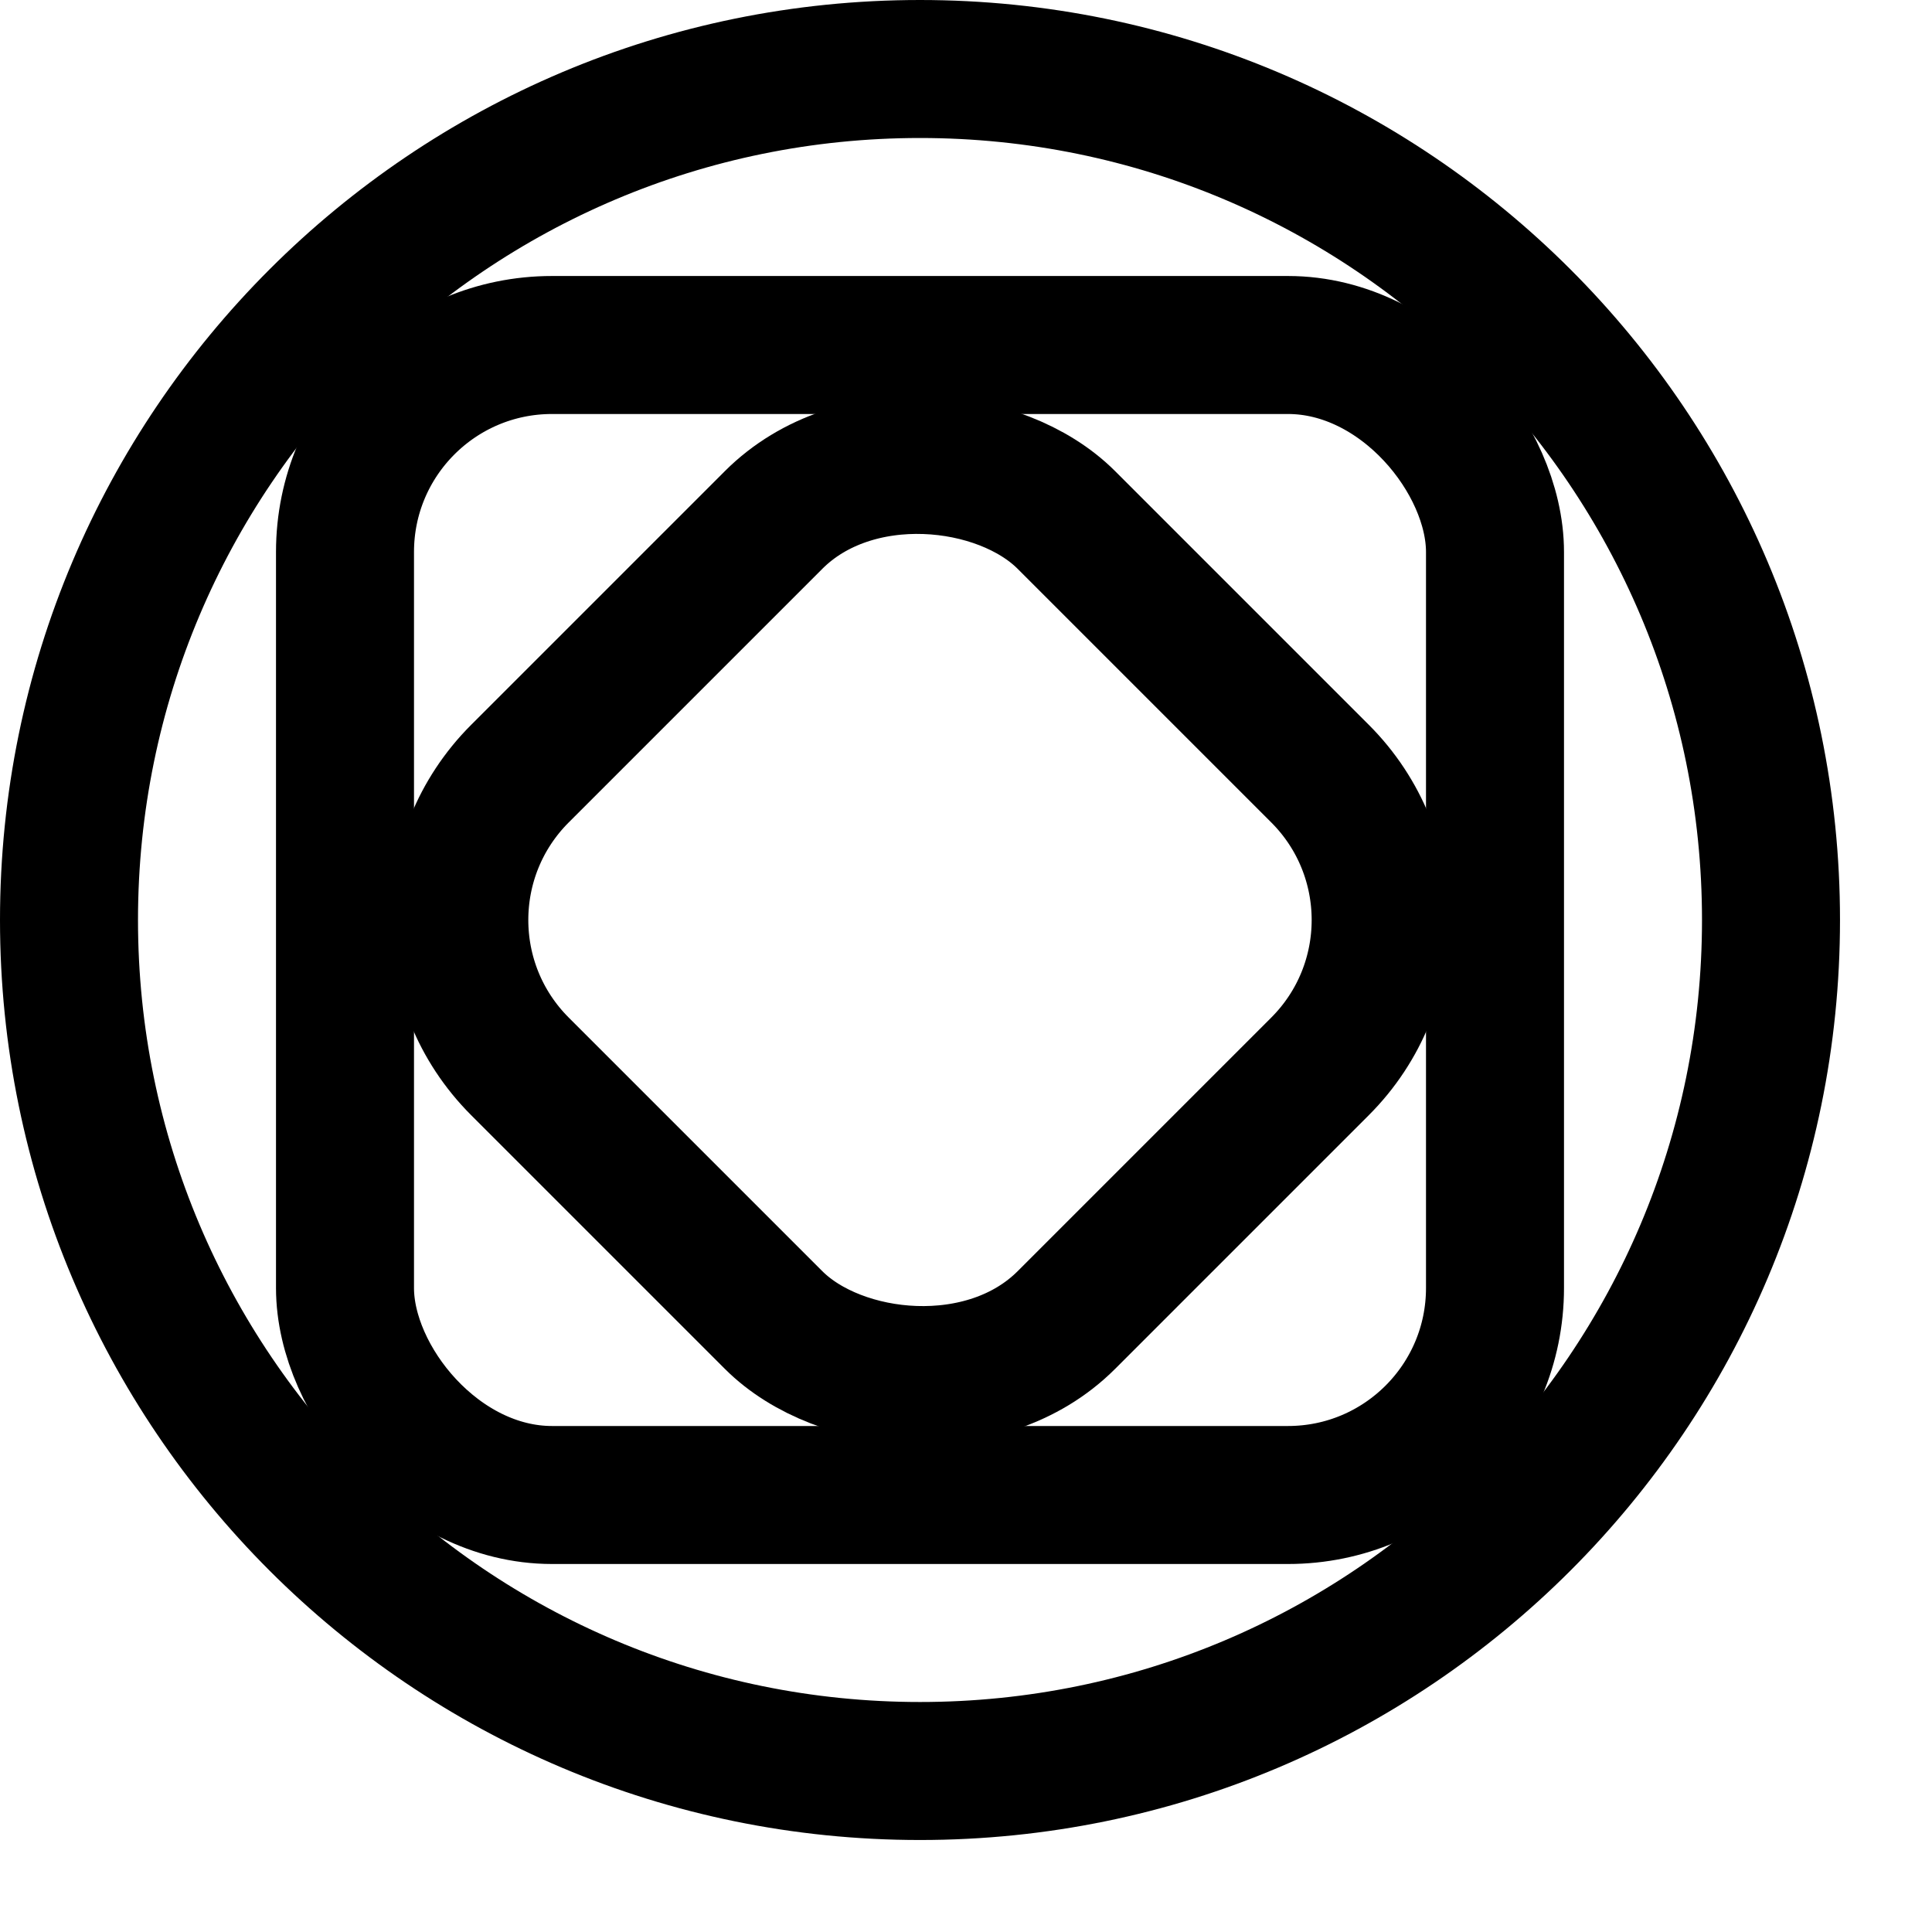 <?xml version="1.0" encoding="UTF-8"?>
<svg width="32" height="32" viewBox="0 0 42 42" fill="none" xmlns="http://www.w3.org/2000/svg">
  <path
    d="M20 1.5C30.217 1.5 38.5 9.783 38.5 20C38.5 30.217 30.217 38.5 20 38.5C9.783 38.5 1.5 30.217 1.5 20C1.5 9.783 9.783 1.5 20 1.5Z"
    stroke="currentColor"
    stroke-width="3"
  />
  <rect
    x="7.5"
    y="7.5"
    width="25"
    height="25"
    rx="4.5"
    stroke="currentColor"
    stroke-width="3"
  />
  <rect
    x="8.121"
    y="20"
    width="16.799"
    height="16.799"
    rx="4.5"
    transform="rotate(-45 8.121 20)"
    stroke="currentColor"
    stroke-width="3"
  />
  <style>
    path, rect { stroke: #000000; }
    @media (prefers-color-scheme: dark) {
      path, rect { stroke: #ffffff; }
    }
  </style>
</svg>
